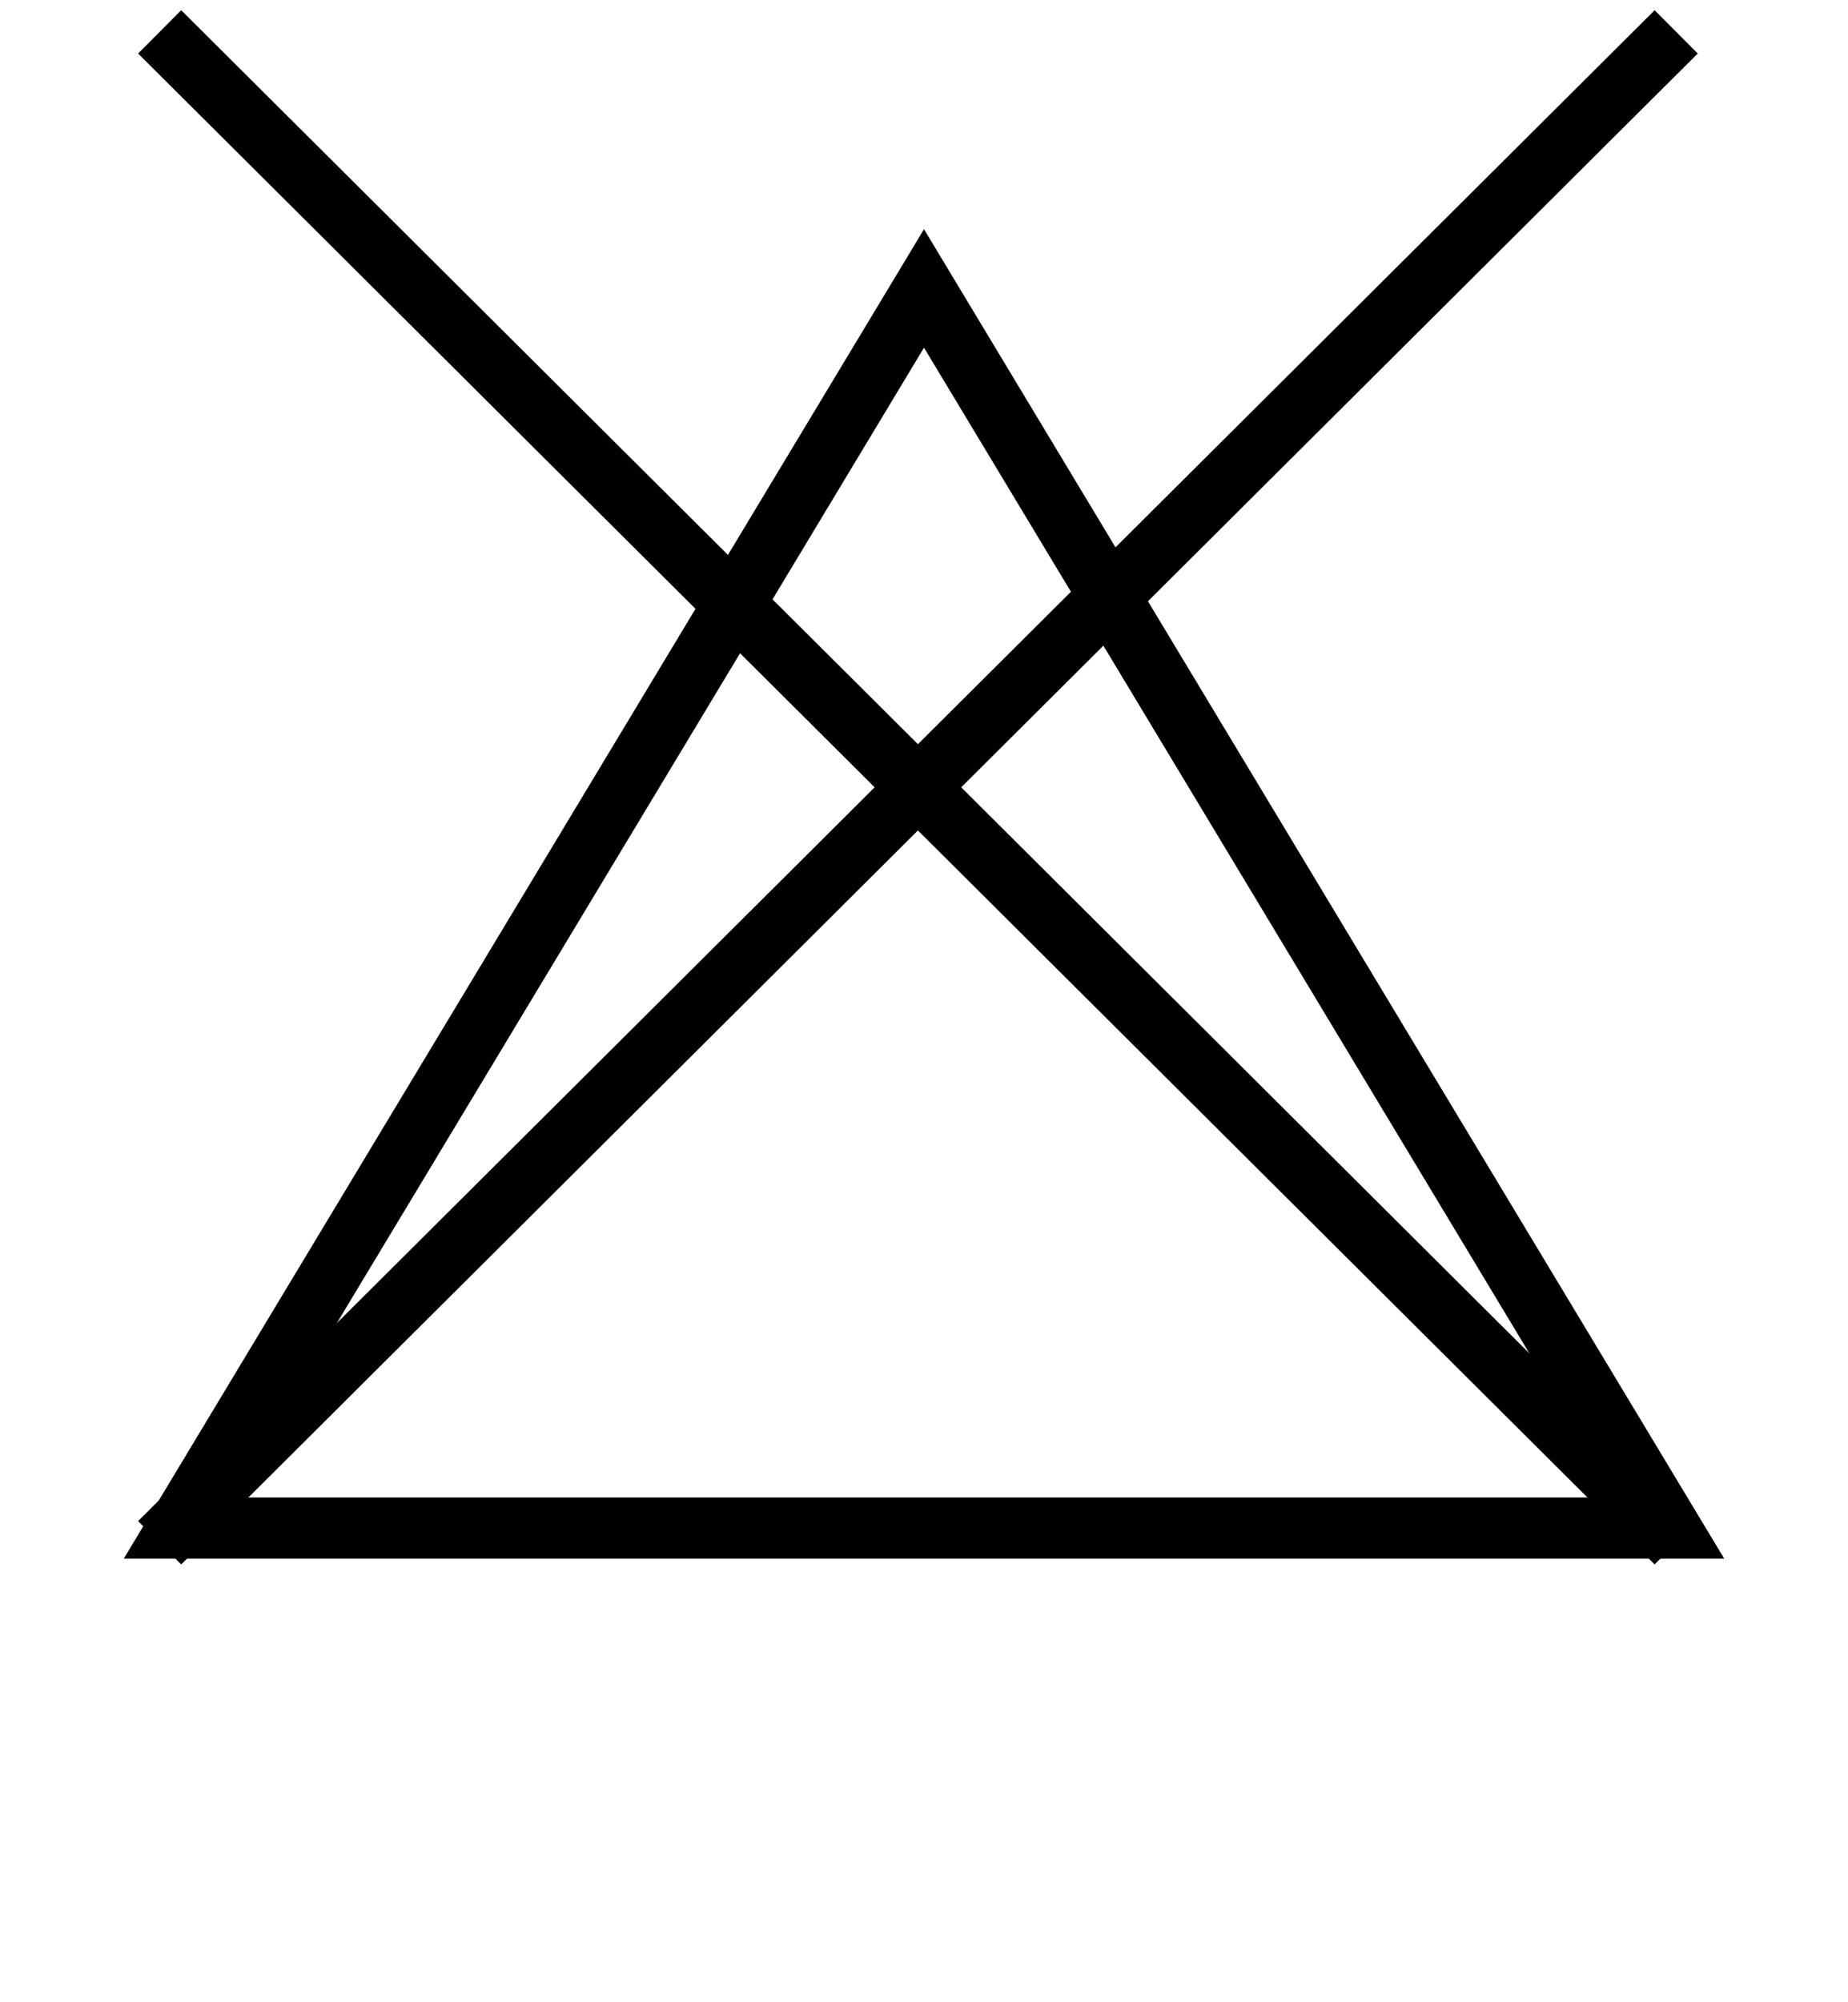 <?xml version="1.0" encoding="UTF-8"?> <svg xmlns="http://www.w3.org/2000/svg" width="121" height="131" viewBox="0 0 121 131" fill="none"> <path d="M11.645 100L60.5 18.877L109.355 100H11.645Z" stroke="black" stroke-width="4"></path> <path d="M10.453 2.086L109.751 100.964" stroke="black" stroke-width="4"></path> <path d="M10.453 100.964L109.751 2.086" stroke="black" stroke-width="4"></path> </svg> 